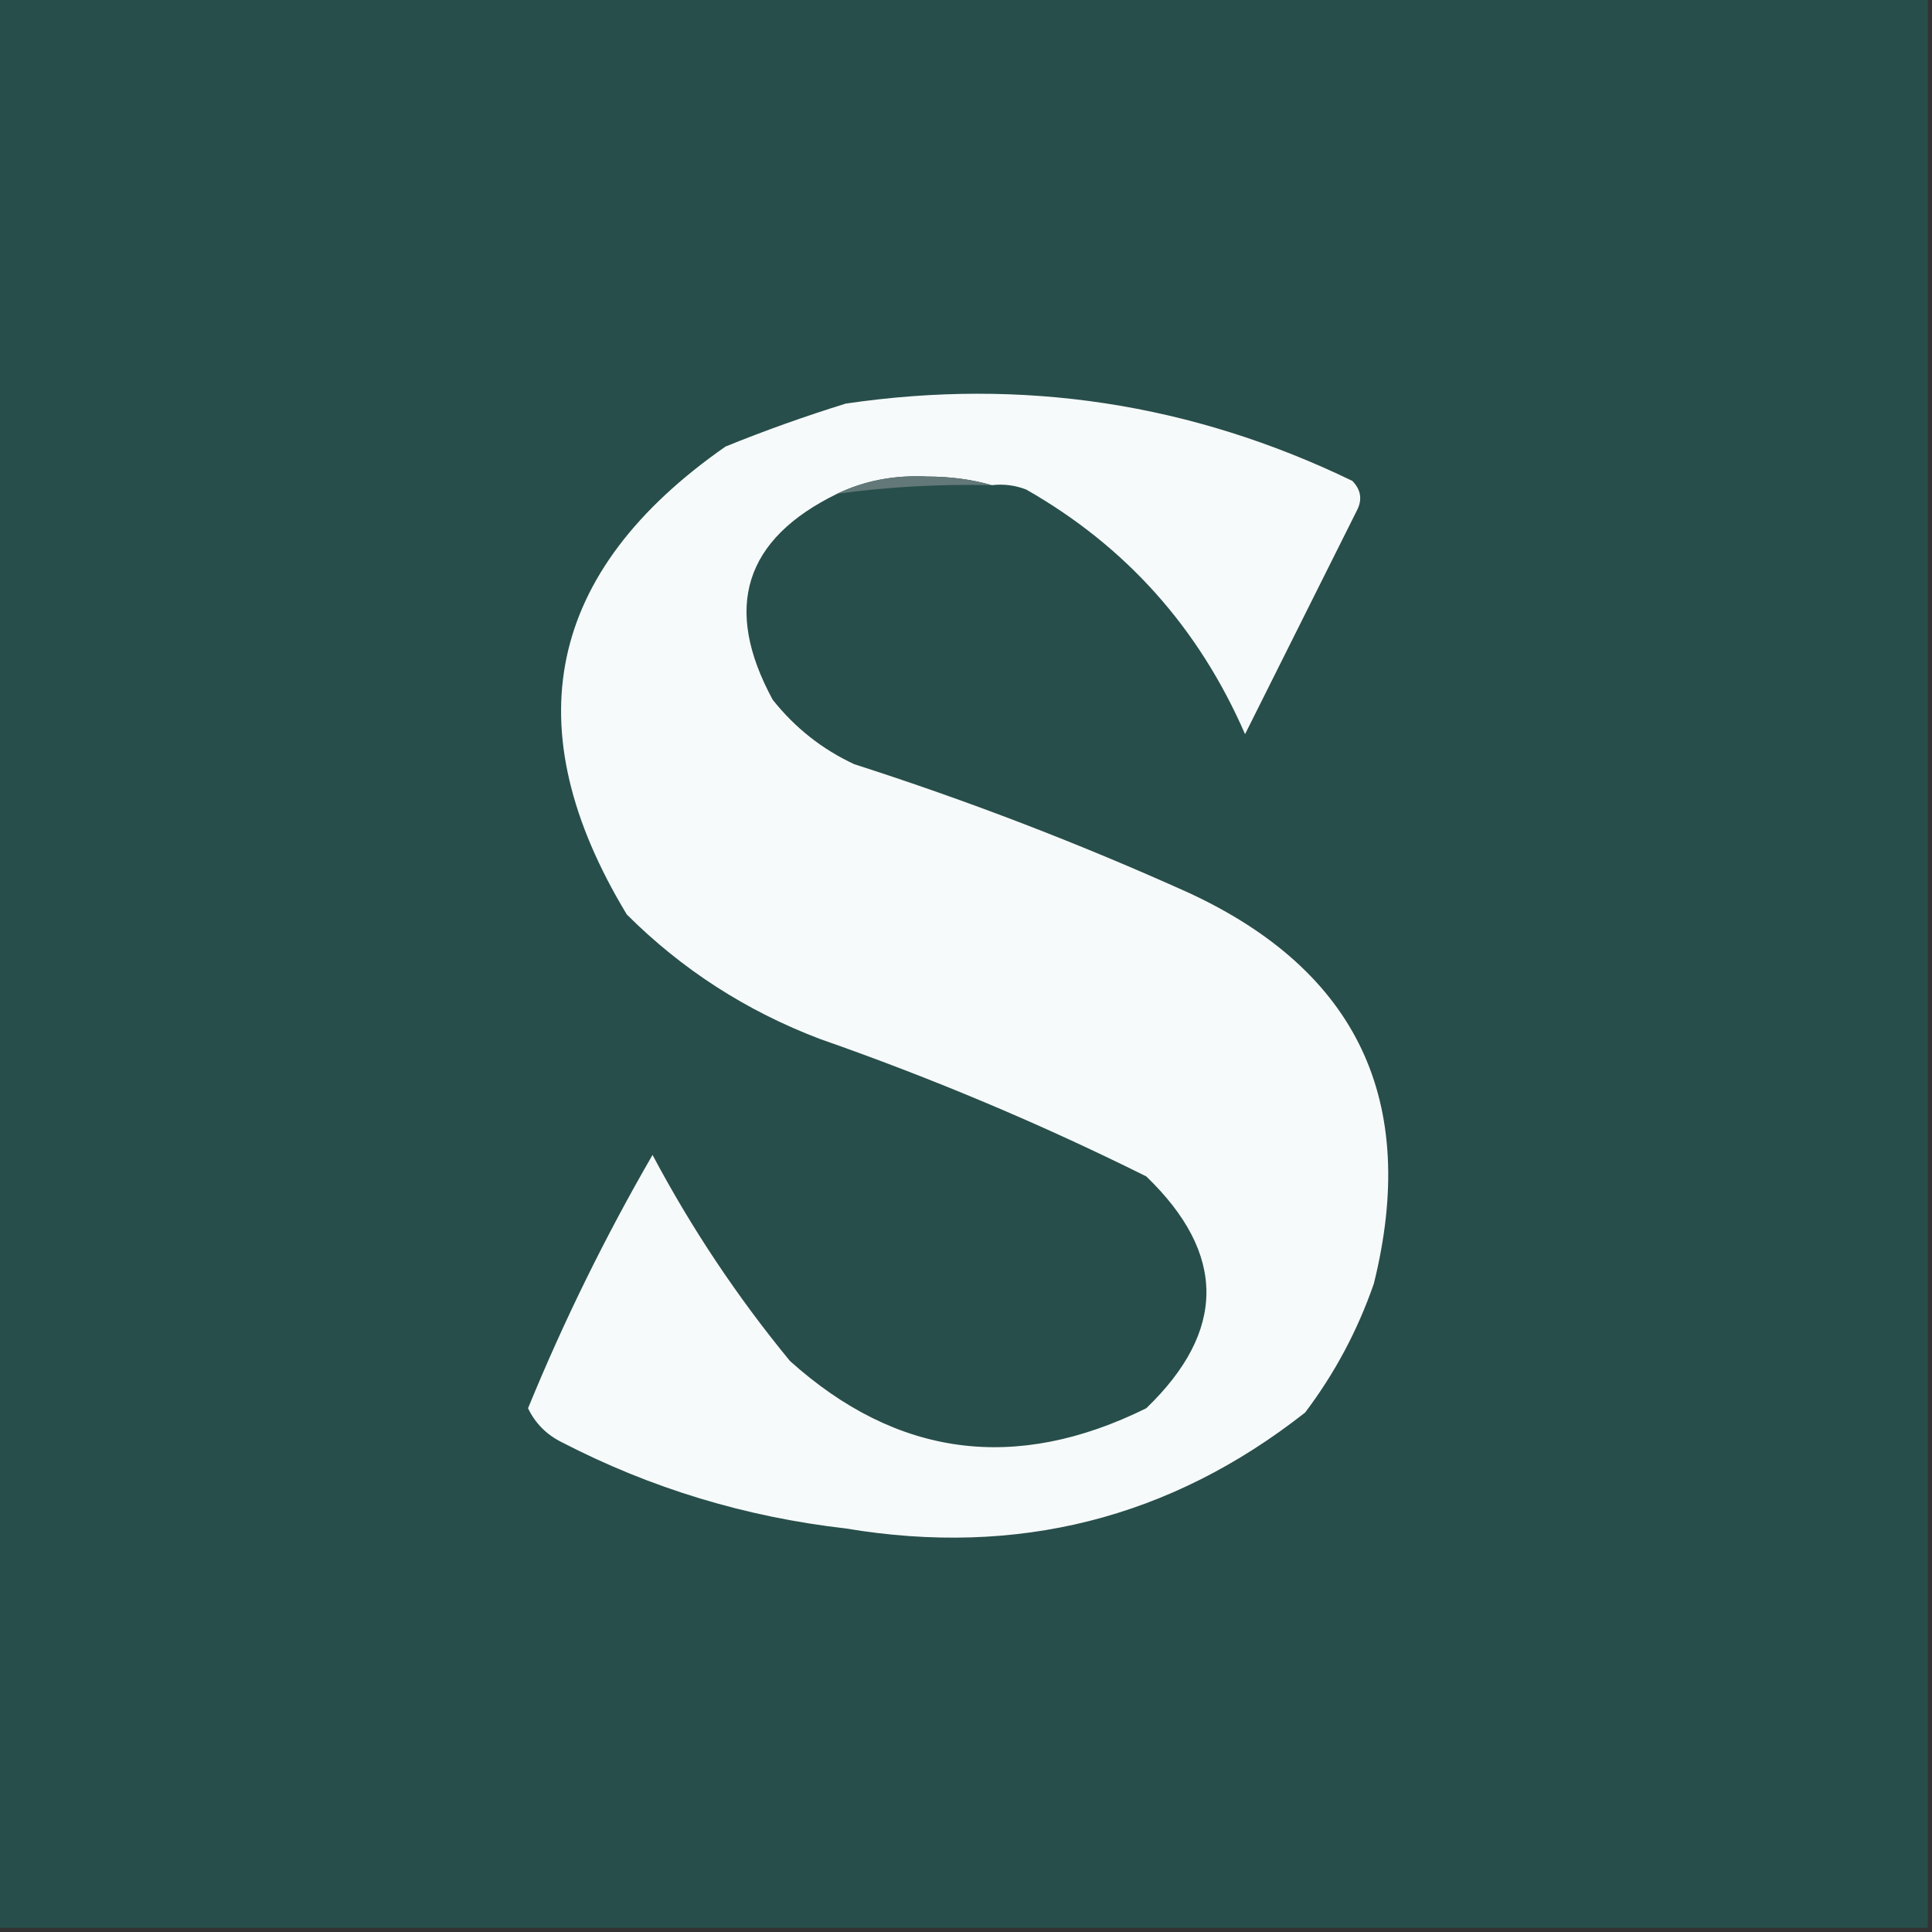 <svg width="32" height="32" viewBox="0 0 32 32" fill="none" xmlns="http://www.w3.org/2000/svg">
<rect x="0" y="0" width="32" height="32" fill="#333333" stroke="none"/>
<g clip-path="url(#clip0_118_261)">
<path fill-rule="evenodd" clip-rule="evenodd" d="M-0.07 -0.07C10.596 -0.07 21.263 -0.07 31.93 -0.07C31.93 10.596 31.93 21.263 31.93 31.93C21.263 31.93 10.596 31.93 -0.07 31.93C-0.07 21.263 -0.07 10.596 -0.07 -0.07Z" fill="#274E4B"/>
<path fill-rule="evenodd" clip-rule="evenodd" d="M16.426 8.036C16.098 7.941 15.742 7.894 15.359 7.893C14.818 7.866 14.32 7.96 13.866 8.178C12.326 8.93 11.971 10.068 12.799 11.591C13.168 12.055 13.618 12.411 14.15 12.658C16.036 13.263 17.885 13.974 19.697 14.791C22.486 16.086 23.505 18.243 22.755 21.262C22.486 22.037 22.107 22.748 21.617 23.396C19.384 25.152 16.848 25.792 14.008 25.316C12.348 25.126 10.784 24.652 9.315 23.893C9.055 23.766 8.866 23.576 8.746 23.325C9.339 21.878 10.027 20.479 10.808 19.129C11.451 20.341 12.21 21.479 13.084 22.542C14.855 24.134 16.822 24.395 18.986 23.325C20.314 22.045 20.314 20.765 18.986 19.485C17.247 18.619 15.446 17.861 13.582 17.209C12.362 16.746 11.295 16.058 10.382 15.147C8.508 12.048 9.053 9.464 12.017 7.396C12.67 7.131 13.334 6.894 14.008 6.685C16.943 6.252 19.74 6.679 22.399 7.965C22.544 8.114 22.568 8.28 22.471 8.462C21.852 9.699 21.236 10.932 20.622 12.16C19.855 10.398 18.646 9.047 16.995 8.107C16.811 8.037 16.621 8.013 16.426 8.036Z" fill="#F7FAFA"/>
<path fill-rule="evenodd" clip-rule="evenodd" d="M16.427 8.036C15.569 8.016 14.715 8.063 13.867 8.178C14.322 7.96 14.819 7.866 15.361 7.893C15.743 7.894 16.099 7.941 16.427 8.036Z" fill="#637878"/>
</g>
<defs>
<clipPath id="clip0_118_261">
<rect width="32" height="32" fill="white"/>
</clipPath>
</defs>
</svg>
